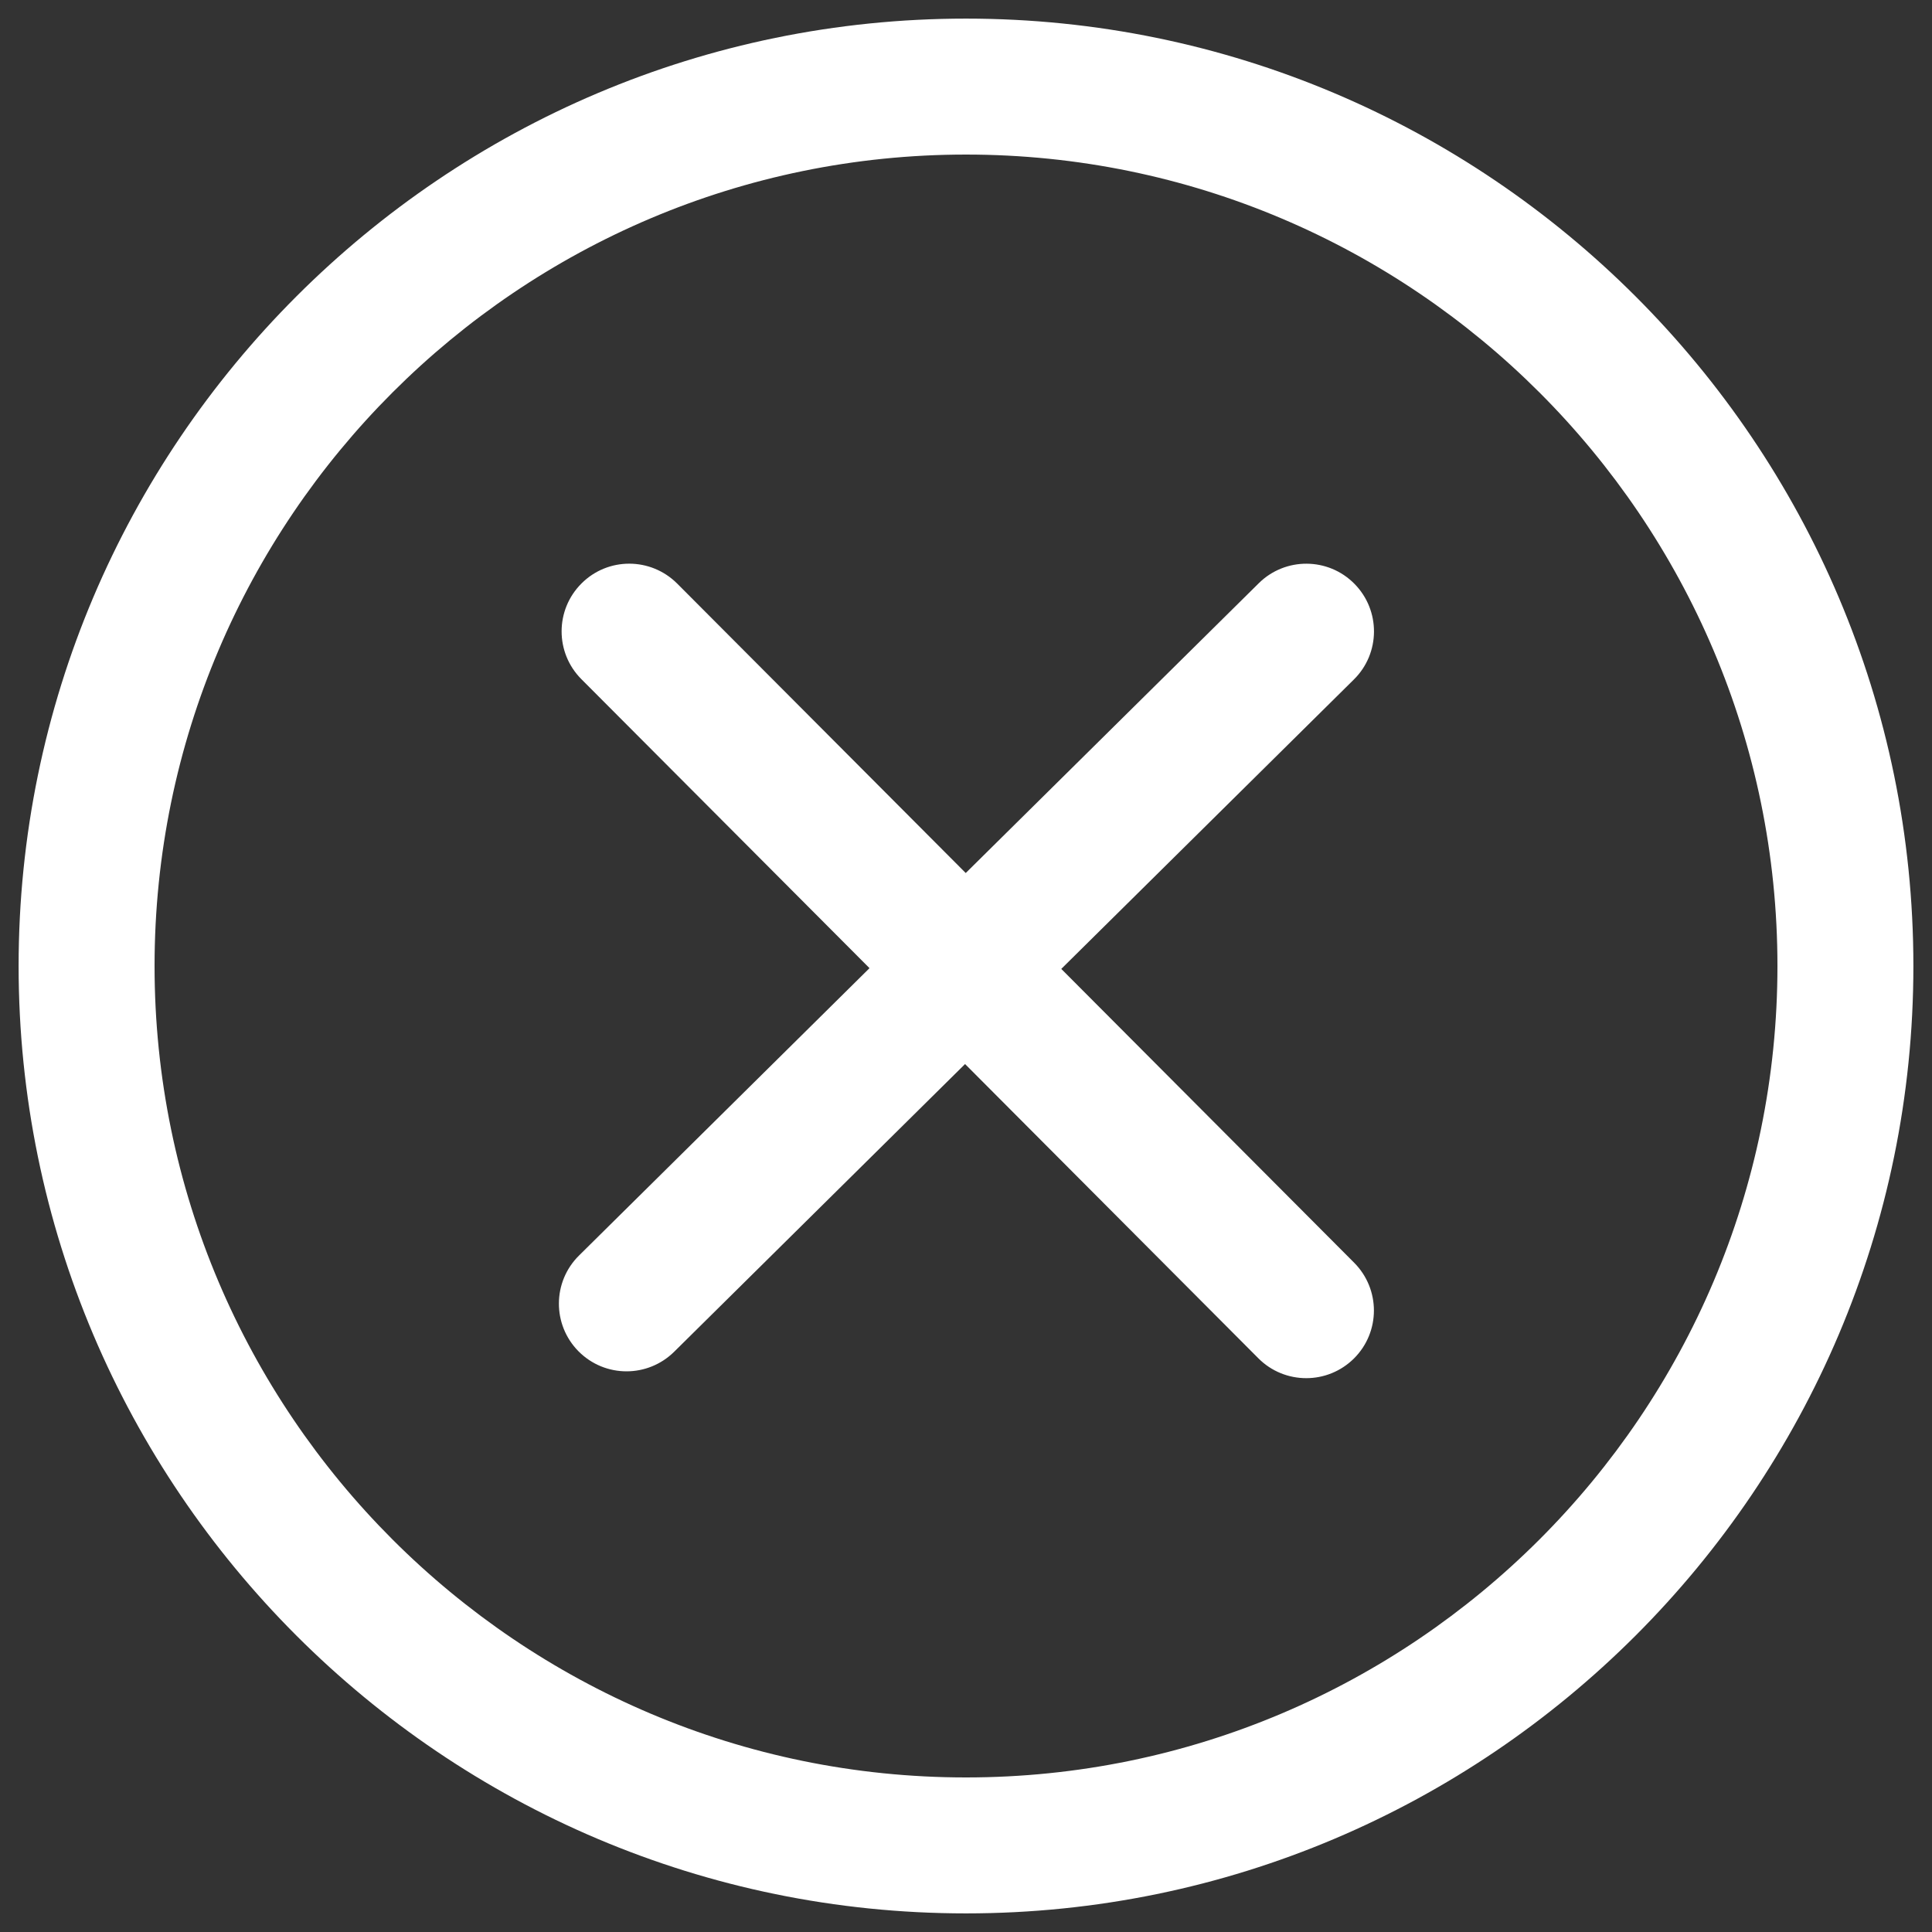 <?xml version="1.0" standalone="no"?><!DOCTYPE svg PUBLIC "-//W3C//DTD SVG 1.1//EN" "http://www.w3.org/Graphics/SVG/1.1/DTD/svg11.dtd"><svg t="1701771218062" class="icon" viewBox="0 0 1024 1024" version="1.1" xmlns="http://www.w3.org/2000/svg" p-id="4402" width="64" height="64" xmlns:xlink="http://www.w3.org/1999/xlink"><rect x="0" y="0" width="1024" height="1024" fill="#333333" stroke="none"/><path d="M512 1014.138c-276.887 0-502.134-225.254-502.134-502.145C9.866 235.109 235.113 9.862 512 9.862c276.887 0 502.134 225.247 502.134 502.131C1014.134 788.884 788.887 1014.138 512 1014.138L512 1014.138 512 1014.138zM512 81.921c-237.15 0-430.079 192.926-430.079 430.072 0 237.117 192.929 430.087 430.079 430.087 237.114 0 430.083-192.969 430.083-430.087C942.083 274.846 749.114 81.921 512 81.921L512 81.921 512 81.921zM562.499 513.539l155.092-153.401c14.092-13.912 14.204-36.62 0.285-50.712-13.919-14.103-36.656-14.208-50.716-0.289l-155.301 153.582L358.924 309.31c-14.027-14.02-36.696-14.092-50.716-0.065-14.027 13.988-14.06 36.689-0.072 50.716l152.722 153.181-153.983 152.328c-14.092 13.951-14.201 36.62-0.285 50.716 7.03 7.102 16.253 10.646 25.501 10.646 9.111 0 18.225-3.475 25.219-10.364l154.192-152.502 155.446 155.952c6.994 7.023 16.173 10.538 25.392 10.538 9.179 0 18.326-3.515 25.32-10.465 14.024-13.988 14.06-36.656 0.076-50.716L562.499 513.539 562.499 513.539 562.499 513.539zM562.499 513.539" fill="#ffffff" p-id="4403"></path></svg>